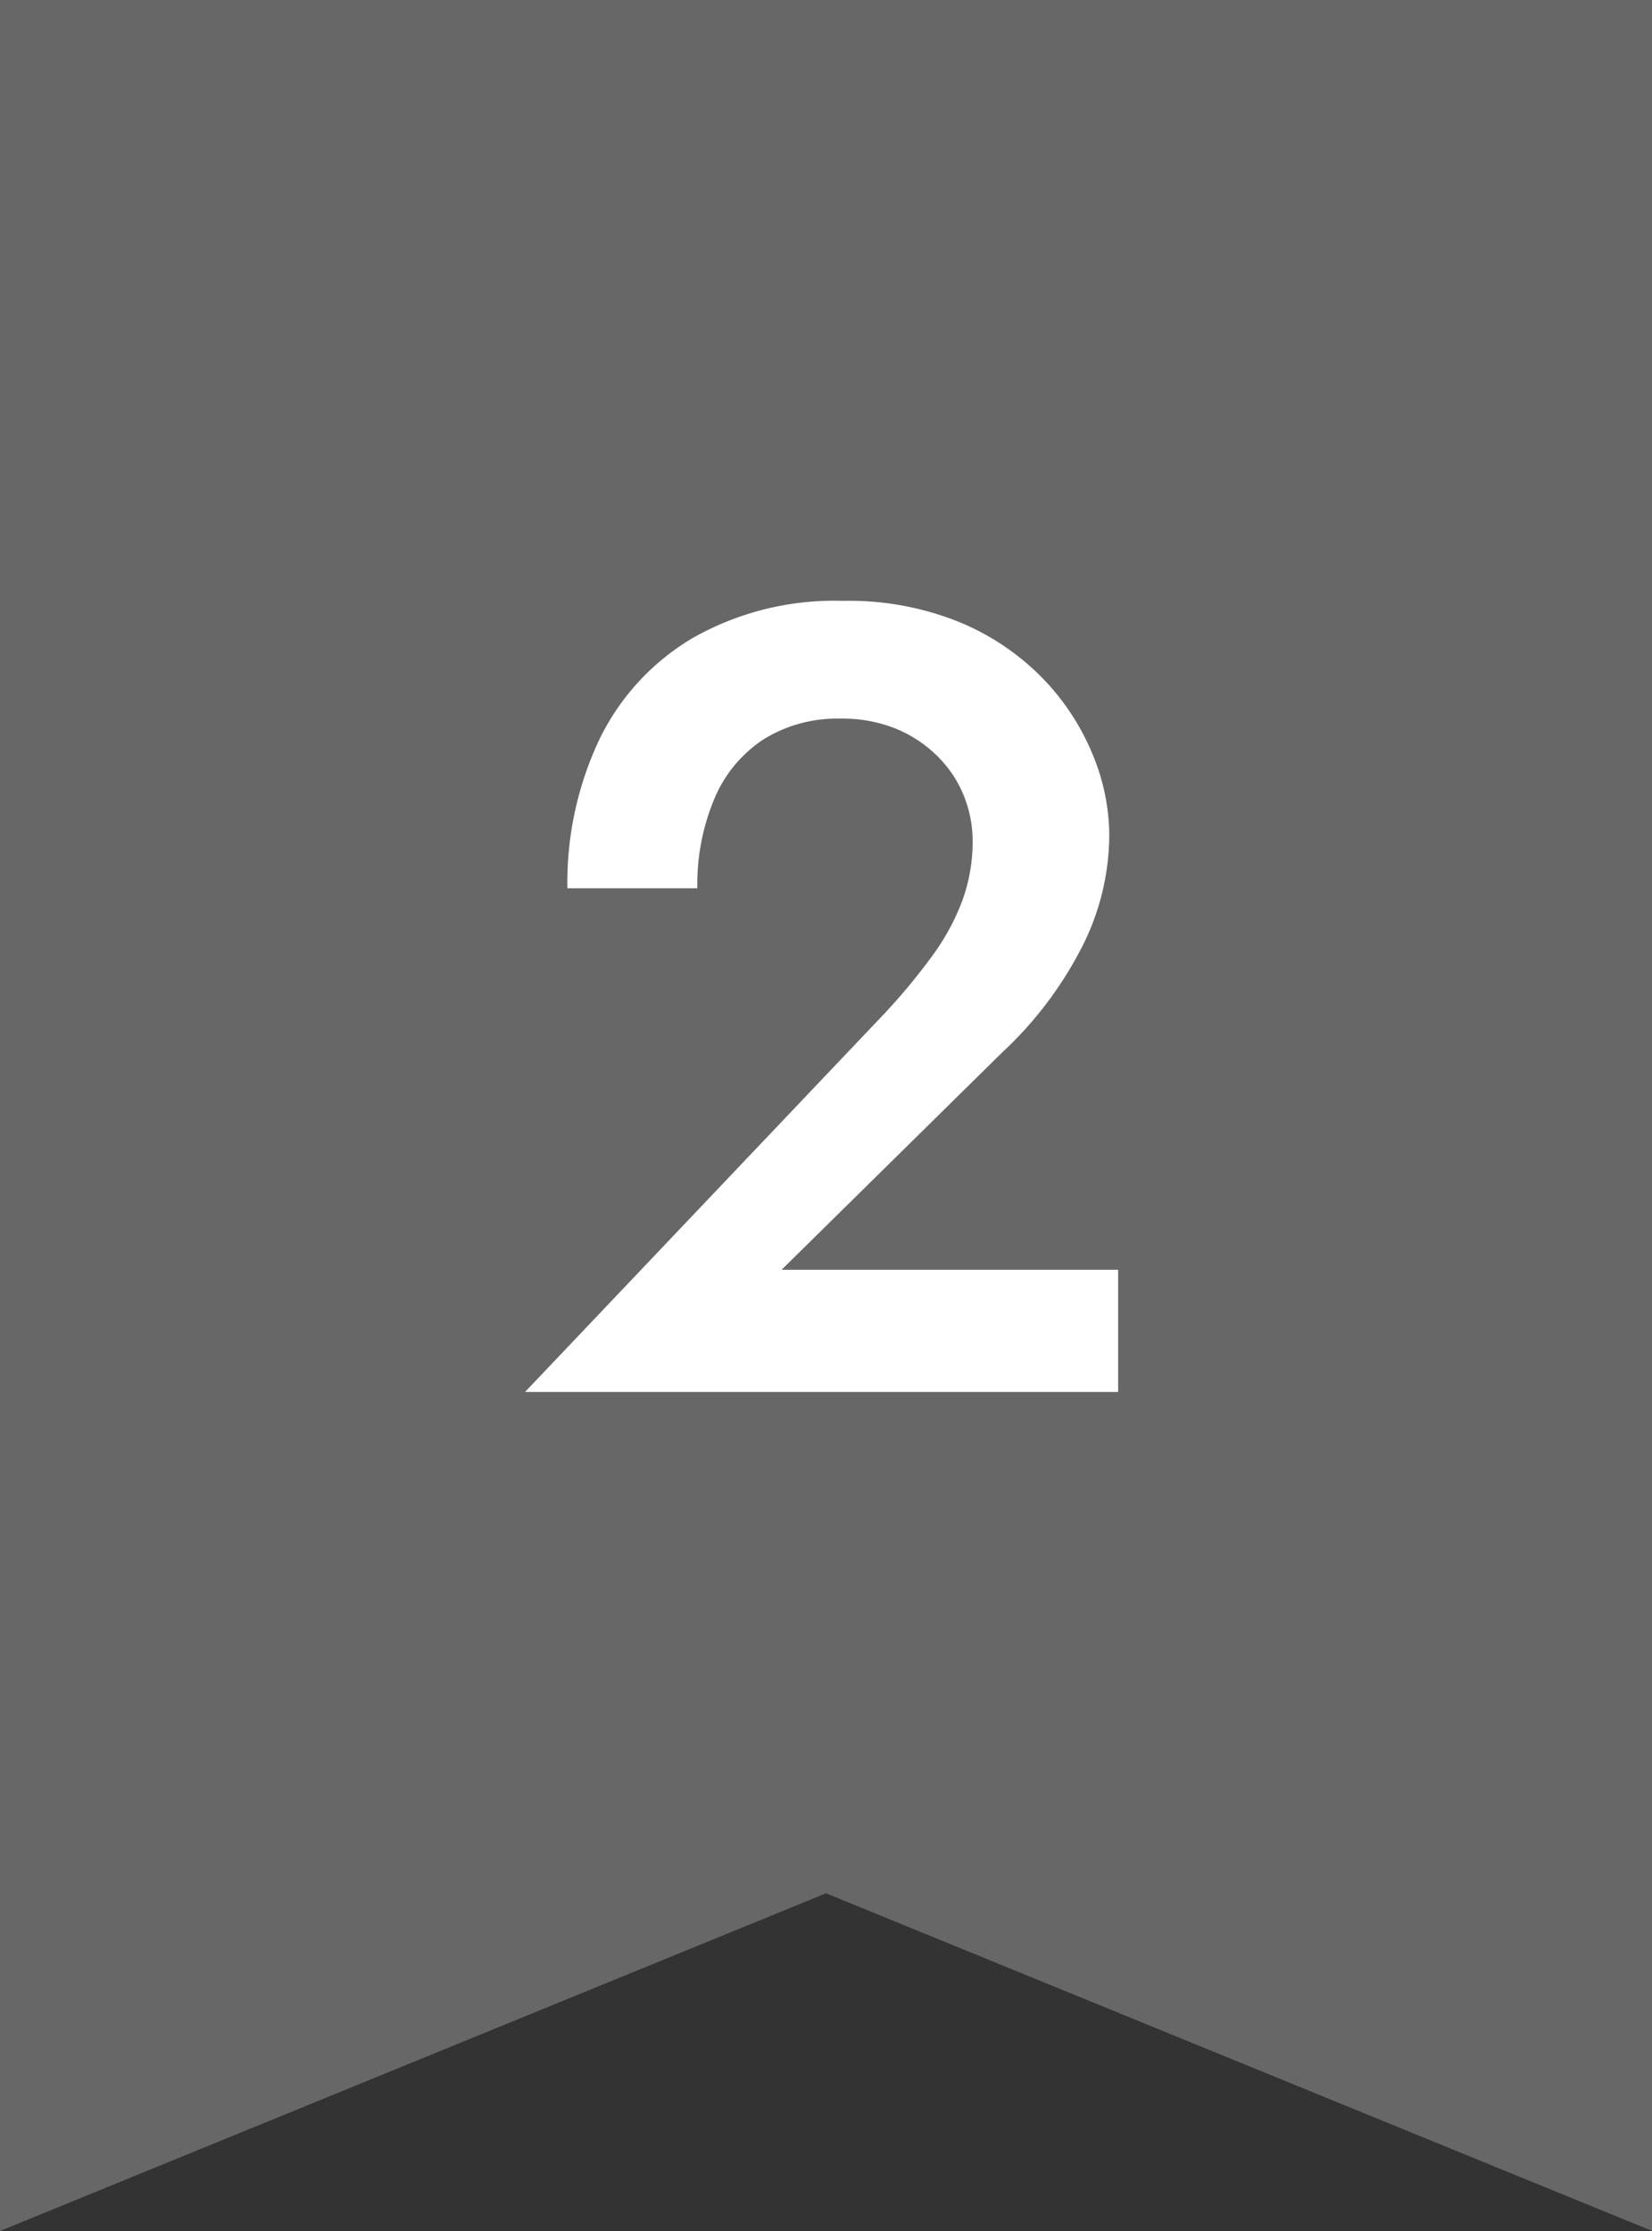 <svg xmlns="http://www.w3.org/2000/svg" width="35.695" height="48.188" viewBox="0 0 35.695 48.188">
  <rect x="0" y="0" width="35.695" height="48.188" fill="#333333" stroke="none"/>
  <g id="icon_randing2" transform="translate(-193 -1677)">
    <g id="グループ_68" data-name="グループ 68" transform="translate(193 1677)">
      <path id="パス_25" data-name="パス 25" d="M0,0V48.188l17.848-7.294L35.7,48.188V0Z" transform="translate(0 0)" fill="#676767"/>
    </g>
    <path id="パス_148" data-name="パス 148" d="M-6.768,0H6.048V-2.64H-1.224L3.528-7.32A8.216,8.216,0,0,0,5.208-9.5a5.369,5.369,0,0,0,.648-2.544,4.584,4.584,0,0,0-.36-1.728,5.185,5.185,0,0,0-1.068-1.632A5.384,5.384,0,0,0,2.64-16.62,6.362,6.362,0,0,0,.1-17.088a6.2,6.2,0,0,0-3.24.8,5.15,5.15,0,0,0-2.028,2.208,7.225,7.225,0,0,0-.684,3.2h2.808a4.761,4.761,0,0,1,.372-1.944A2.837,2.837,0,0,1-1.608-14.1a3.013,3.013,0,0,1,1.656-.444,3.065,3.065,0,0,1,1.224.228,2.759,2.759,0,0,1,.9.612,2.517,2.517,0,0,1,.552.852,2.622,2.622,0,0,1,.18.948,3.727,3.727,0,0,1-.216,1.272,4.91,4.91,0,0,1-.648,1.2A13.247,13.247,0,0,1,1.008-8.184Z" transform="translate(211.112 1707.066)" fill="#fff"/>
  </g>
</svg>
